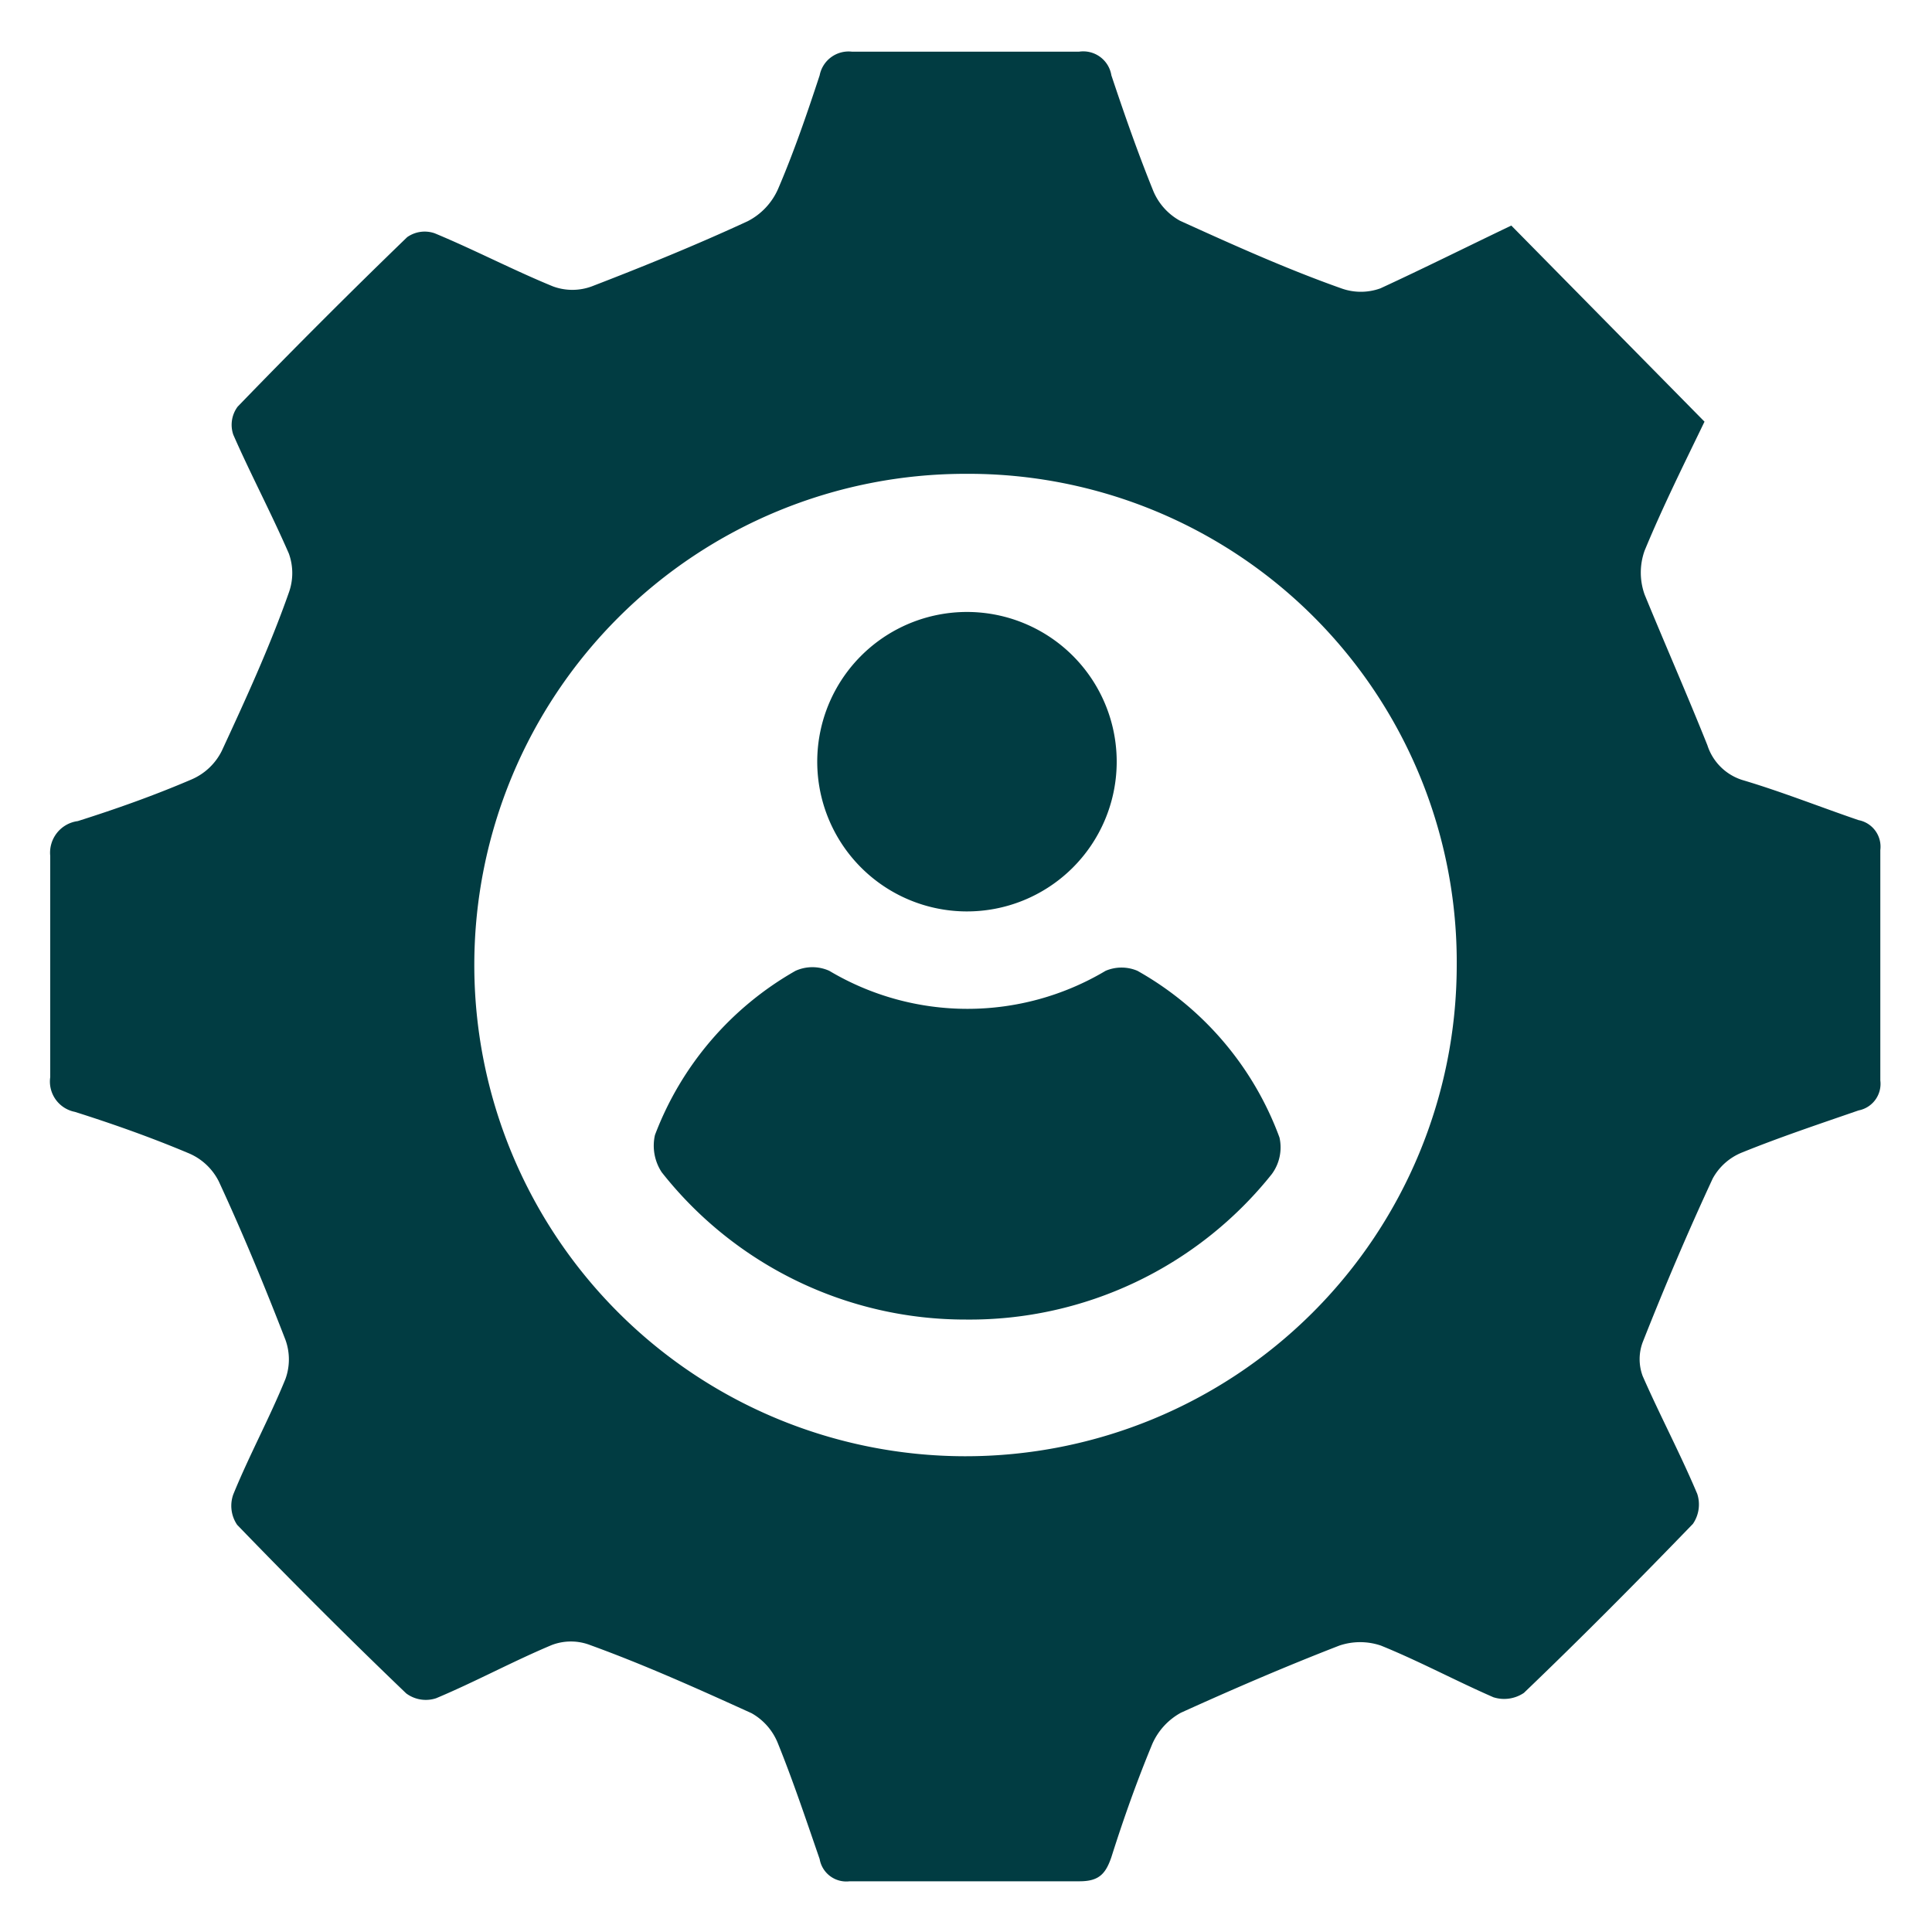 <svg id="Layer_1" data-name="Layer 1" xmlns="http://www.w3.org/2000/svg" viewBox="0 0 40 40"><defs><style>.cls-1{fill:#013c42;}</style></defs><path class="cls-1" d="M31.29,4.67l4,4.06c-.41.85-.86,1.75-1.24,2.67a1.35,1.35,0,0,0,0,.91c.41,1,.88,2.07,1.3,3.12a1.11,1.11,0,0,0,.76.73c.8.24,1.58.55,2.37.82a.56.56,0,0,1,.45.62q0,2.38,0,4.77a.56.56,0,0,1-.45.62c-.81.28-1.62.55-2.41.87a1.2,1.2,0,0,0-.61.54c-.52,1.12-1,2.25-1.45,3.39a1,1,0,0,0,0,.7c.36.82.78,1.61,1.13,2.44a.71.71,0,0,1-.09.62c-1.15,1.19-2.31,2.36-3.5,3.5a.73.73,0,0,1-.63.09c-.78-.34-1.54-.75-2.33-1.07a1.34,1.34,0,0,0-.86,0c-1.11.43-2.2.9-3.28,1.39a1.36,1.36,0,0,0-.59.64c-.32.77-.6,1.56-.85,2.35-.12.35-.26.5-.66.5-1.58,0-3.17,0-4.76,0a.56.56,0,0,1-.62-.46c-.28-.81-.55-1.62-.87-2.41a1.24,1.24,0,0,0-.54-.61c-1.1-.5-2.21-1-3.34-1.41a1.11,1.11,0,0,0-.8,0c-.81.34-1.58.76-2.39,1.1a.68.68,0,0,1-.62-.1c-1.19-1.14-2.36-2.31-3.5-3.49a.7.7,0,0,1-.08-.63c.33-.81.75-1.58,1.08-2.39a1.19,1.19,0,0,0,0-.81c-.43-1.11-.88-2.2-1.38-3.28a1.23,1.23,0,0,0-.64-.59c-.76-.32-1.55-.6-2.34-.85a.64.64,0,0,1-.51-.72c0-1.53,0-3.05,0-4.58A.66.66,0,0,1,1.61,17c.79-.25,1.58-.53,2.35-.86a1.25,1.25,0,0,0,.63-.59c.5-1.08,1-2.17,1.39-3.28a1.19,1.19,0,0,0,0-.81C5.6,10.59,5.18,9.8,4.83,9a.63.63,0,0,1,.09-.58Q6.65,6.63,8.43,4.91A.63.63,0,0,1,9,4.83c.82.34,1.62.76,2.45,1.1a1.16,1.16,0,0,0,.8,0c1.09-.42,2.17-.86,3.23-1.35a1.37,1.37,0,0,0,.63-.67c.33-.77.6-1.56.86-2.35a.61.61,0,0,1,.67-.49c1.57,0,3.13,0,4.7,0a.59.59,0,0,1,.67.49c.27.81.55,1.61.87,2.4a1.26,1.26,0,0,0,.55.61c1.1.5,2.21,1,3.34,1.4a1.19,1.19,0,0,0,.81,0C29.49,5.55,30.39,5.1,31.29,4.67ZM20,9.81A10.17,10.17,0,1,0,30.16,20,10.11,10.11,0,0,0,20,9.81Z"/><path class="cls-1" d="M20,27.32a8,8,0,0,1-6.3-3.05,1,1,0,0,1-.14-.77,6.59,6.59,0,0,1,2.91-3.4.85.85,0,0,1,.7,0,5.59,5.59,0,0,0,5.72,0,.84.84,0,0,1,.66,0,6.55,6.55,0,0,1,2.94,3.45.93.93,0,0,1-.16.76A8,8,0,0,1,20,27.32Z"/><path class="cls-1" d="M20,18.87a3.1,3.1,0,1,1,3.12-3.07A3.1,3.1,0,0,1,20,18.87Z"/></svg>